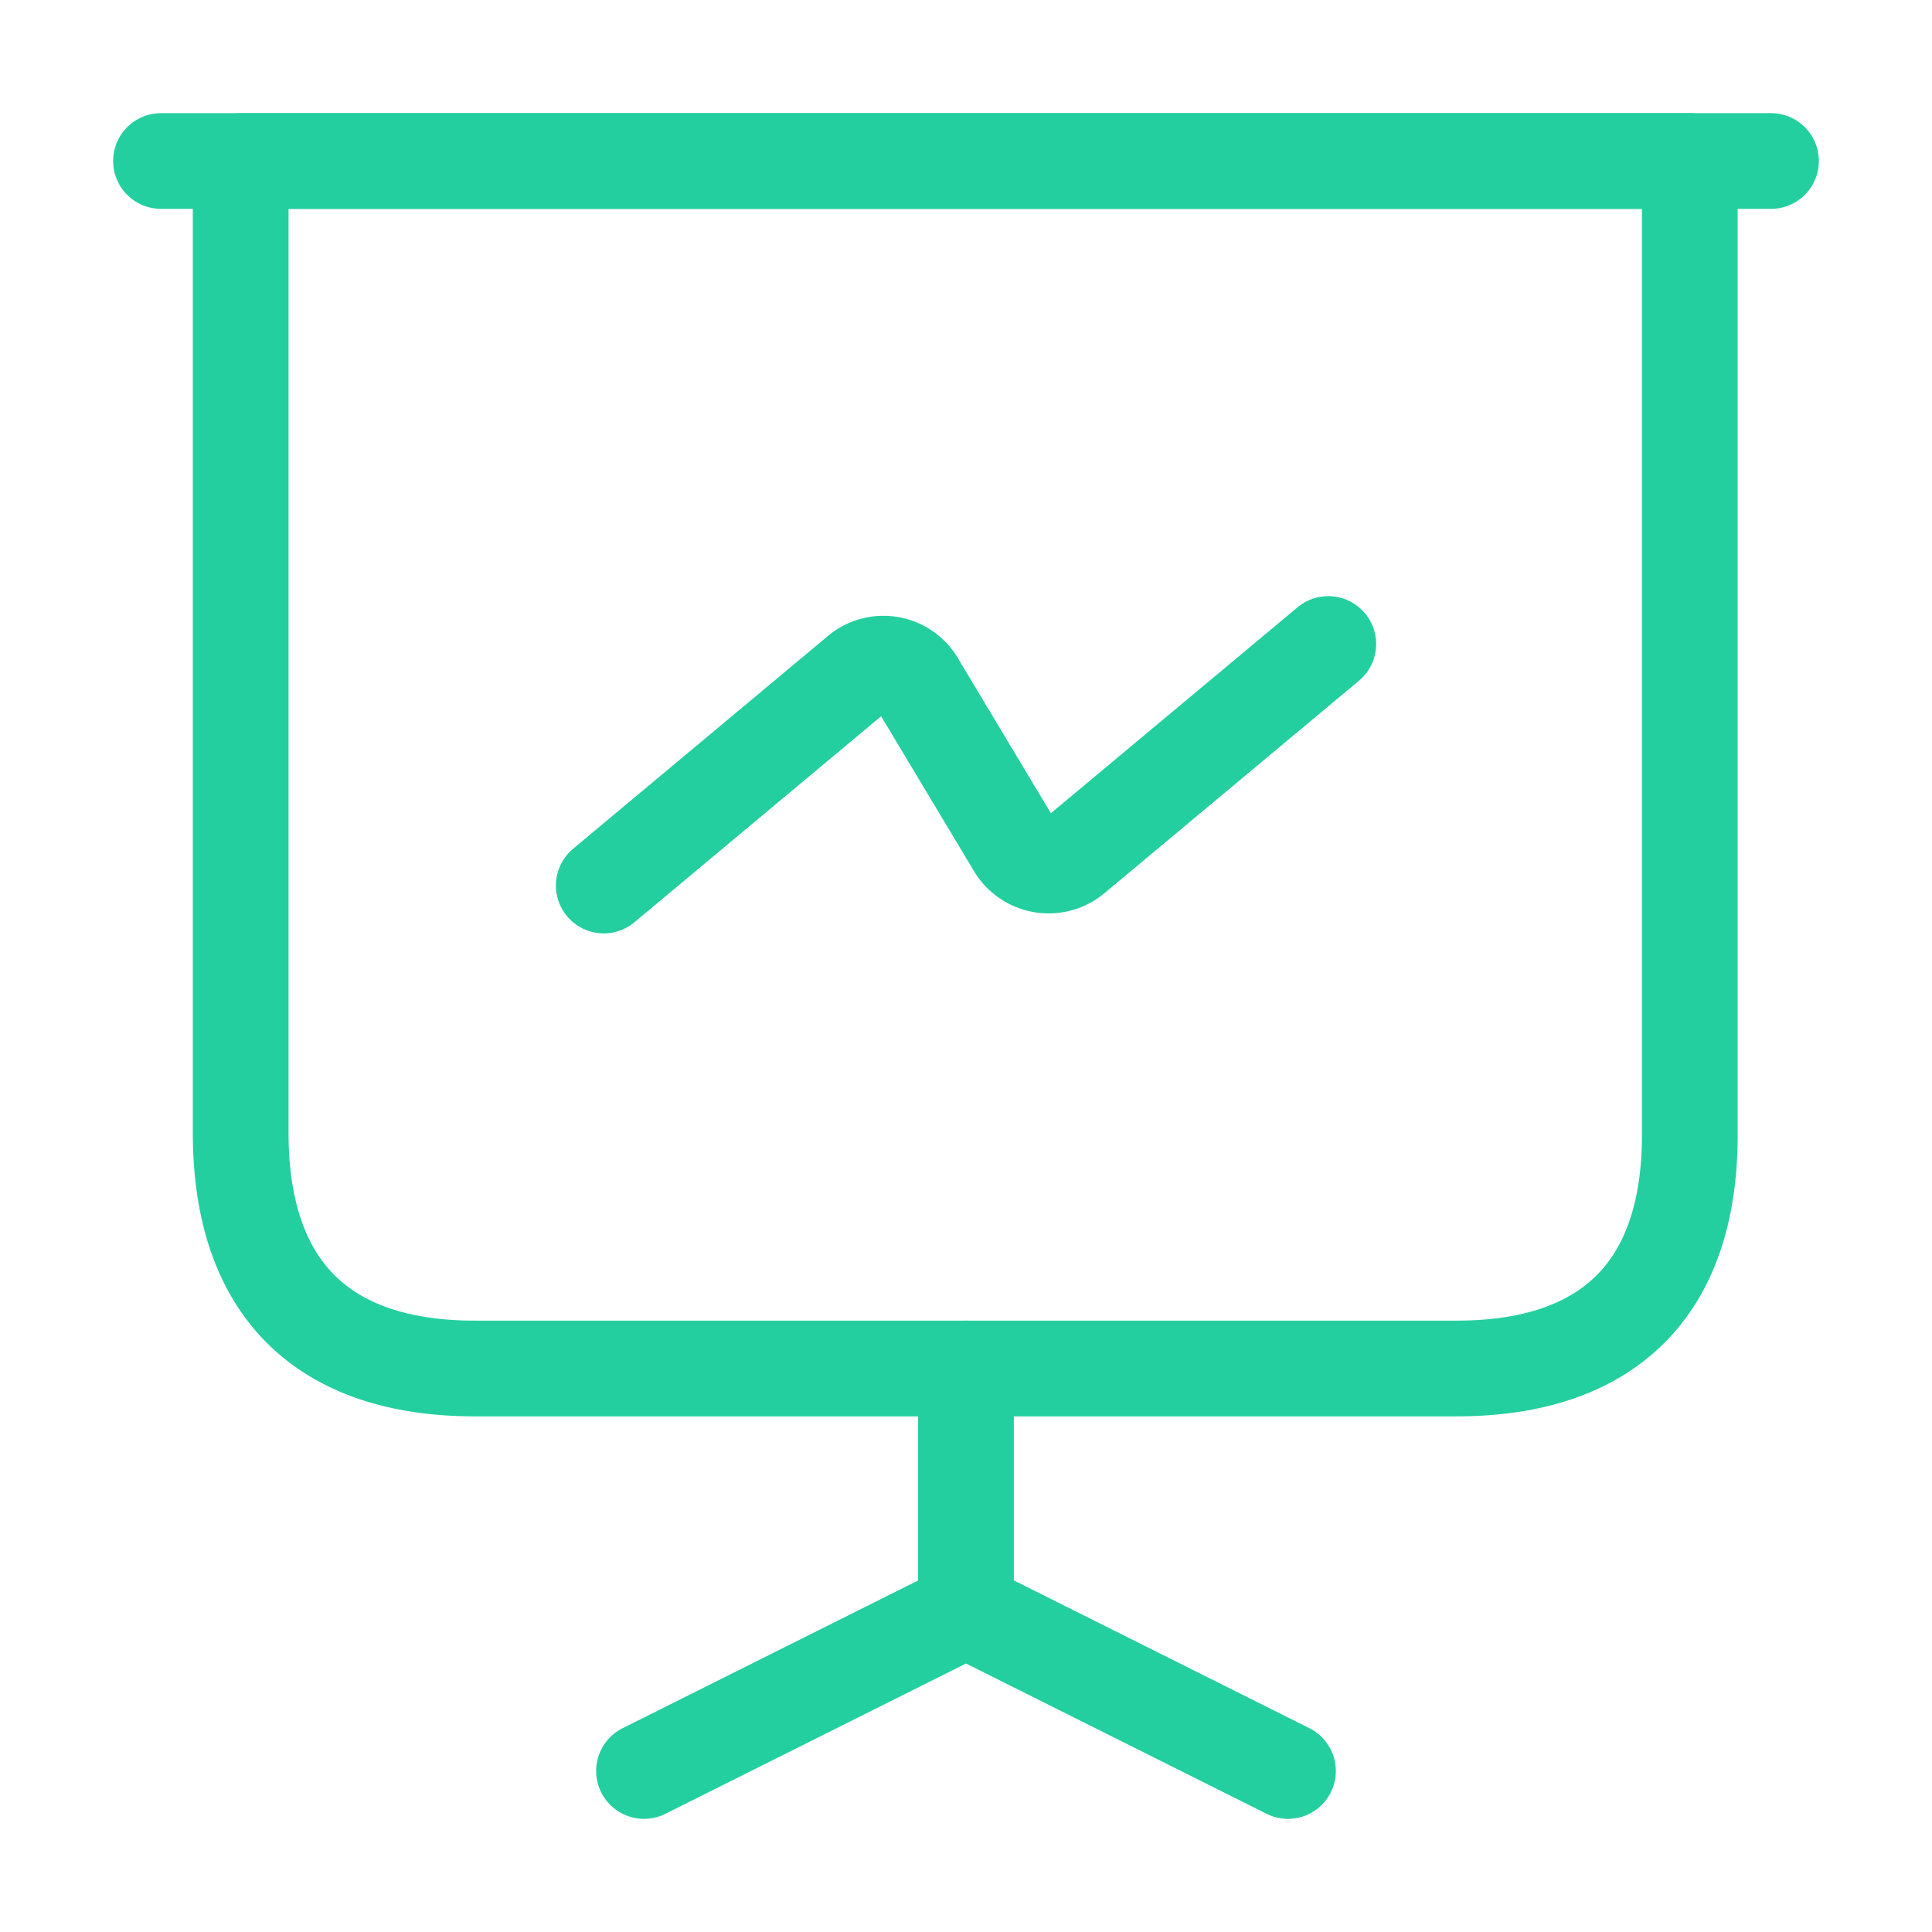 <?xml version="1.0" encoding="UTF-8"?>
<svg xmlns="http://www.w3.org/2000/svg" id="presention-chart" width="60.549" height="60.549" viewBox="0 0 60.549 60.549">
  <path id="Vector" d="M7.342,37.843H38.1c4.793,0,7.316-2.523,7.316-7.316V0H0V30.527C.025,35.32,2.548,37.843,7.342,37.843Z" transform="translate(7.543 5.046)" fill="none" stroke="#24cf9f" stroke-linecap="round" stroke-linejoin="round" stroke-width="3"></path>
  <path id="Vector-2" data-name="Vector" d="M0,0H50.457" transform="translate(5.046 5.046)" fill="none" stroke="#24cf9f" stroke-linecap="round" stroke-linejoin="round" stroke-width="3"></path>
  <path id="Vector-3" data-name="Vector" d="M0,12.614,10.091,7.569V0" transform="translate(20.183 42.889)" fill="none" stroke="#24cf9f" stroke-linecap="round" stroke-linejoin="round" stroke-width="3"></path>
  <path id="Vector-4" data-name="Vector" d="M10.091,5.046,0,0" transform="translate(30.274 50.457)" fill="none" stroke="#24cf9f" stroke-linecap="round" stroke-linejoin="round" stroke-width="3"></path>
  <path id="Vector-5" data-name="Vector" d="M0,7.569,7.947.933a1.216,1.216,0,0,1,1.892.328l3.027,5.046a1.231,1.231,0,0,0,1.892.328L22.706,0" transform="translate(18.922 20.183)" fill="none" stroke="#24cf9f" stroke-linecap="round" stroke-linejoin="round" stroke-width="3"></path>
  <path id="Vector-6" data-name="Vector" d="M0,0H60.549V60.549H0Z" fill="none" opacity="0"></path>
</svg>

